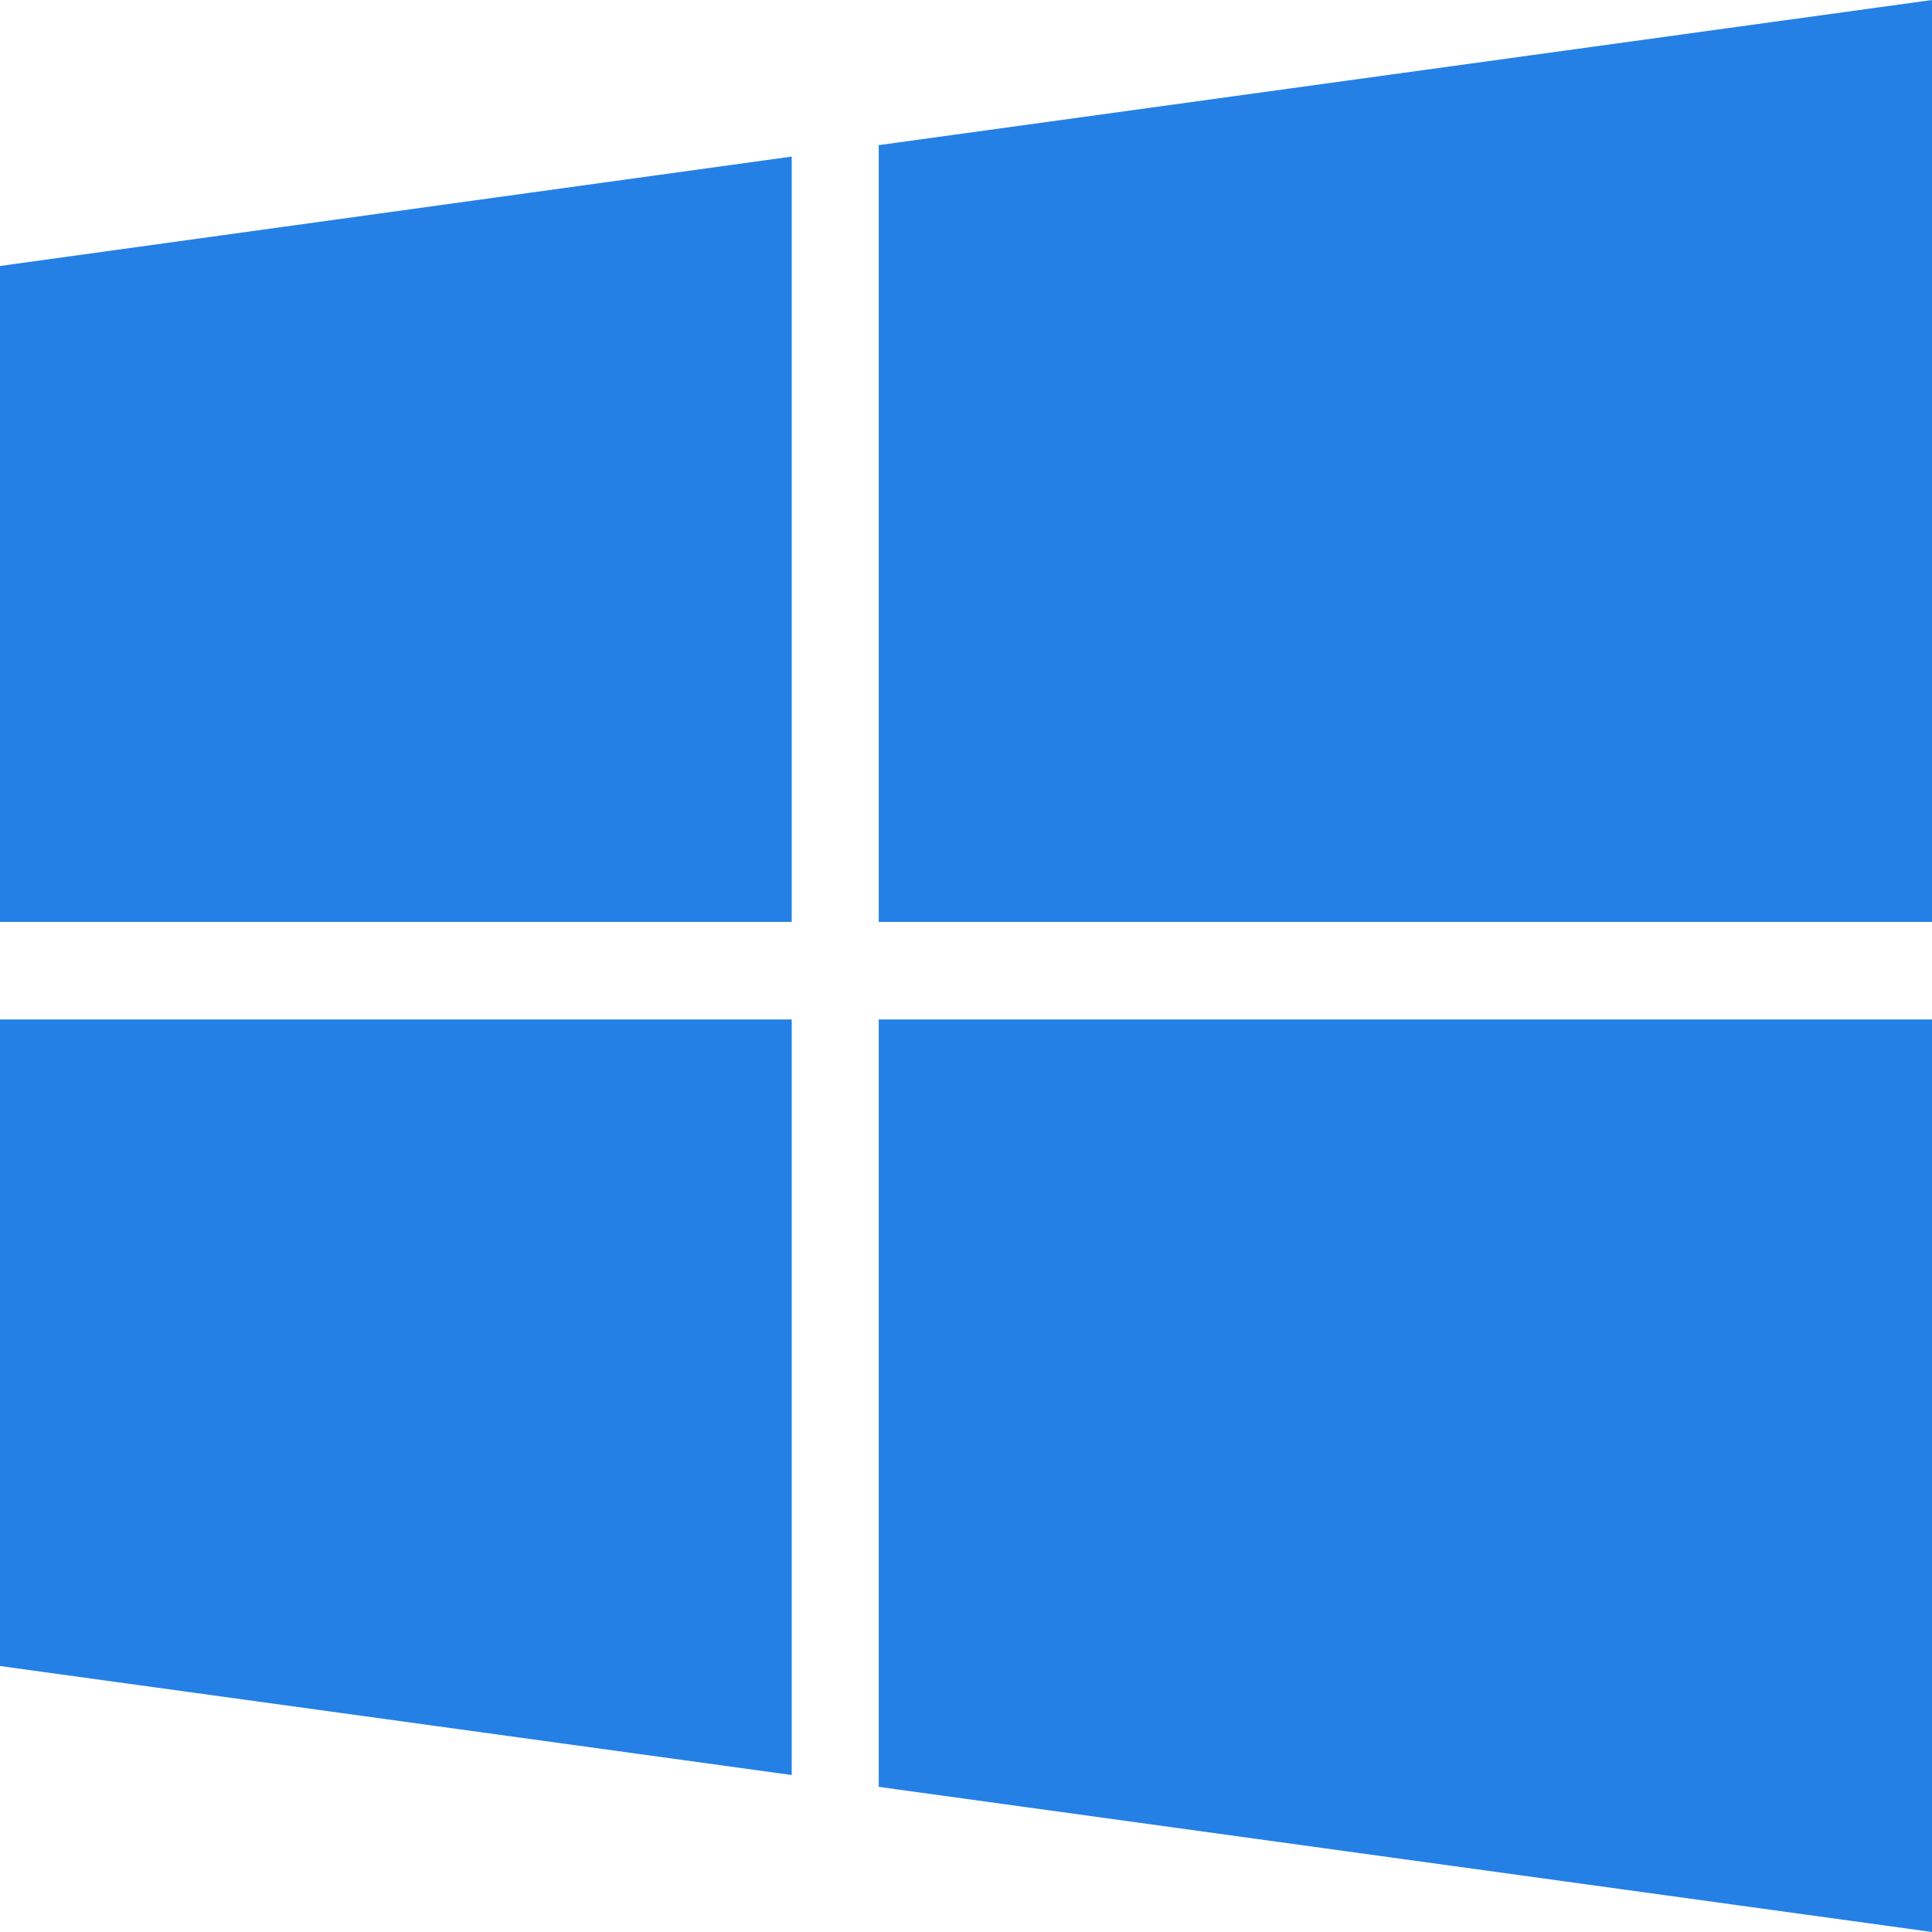<svg width="24" height="24" viewBox="0 0 24 24" fill="none" xmlns="http://www.w3.org/2000/svg">
<g clip-path="url(#clip0_5_647)">
<path d="M0 20.696L9.835 22.05V12.664H0V20.696Z" fill="#2580E5"/>
<path d="M0 11.452H9.835V1.945L0 3.304V11.452Z" fill="#2580E5"/>
<path d="M10.916 22.197L24 24V12.664H10.916V22.197Z" fill="#2580E5"/>
<path d="M10.916 1.803V11.452H24V0L10.916 1.803Z" fill="#2580E5"/>
</g>
<defs>
<clipPath id="clip0_5_647">
<rect width="24" height="24" fill="white"/>
</clipPath>
</defs>
</svg>
